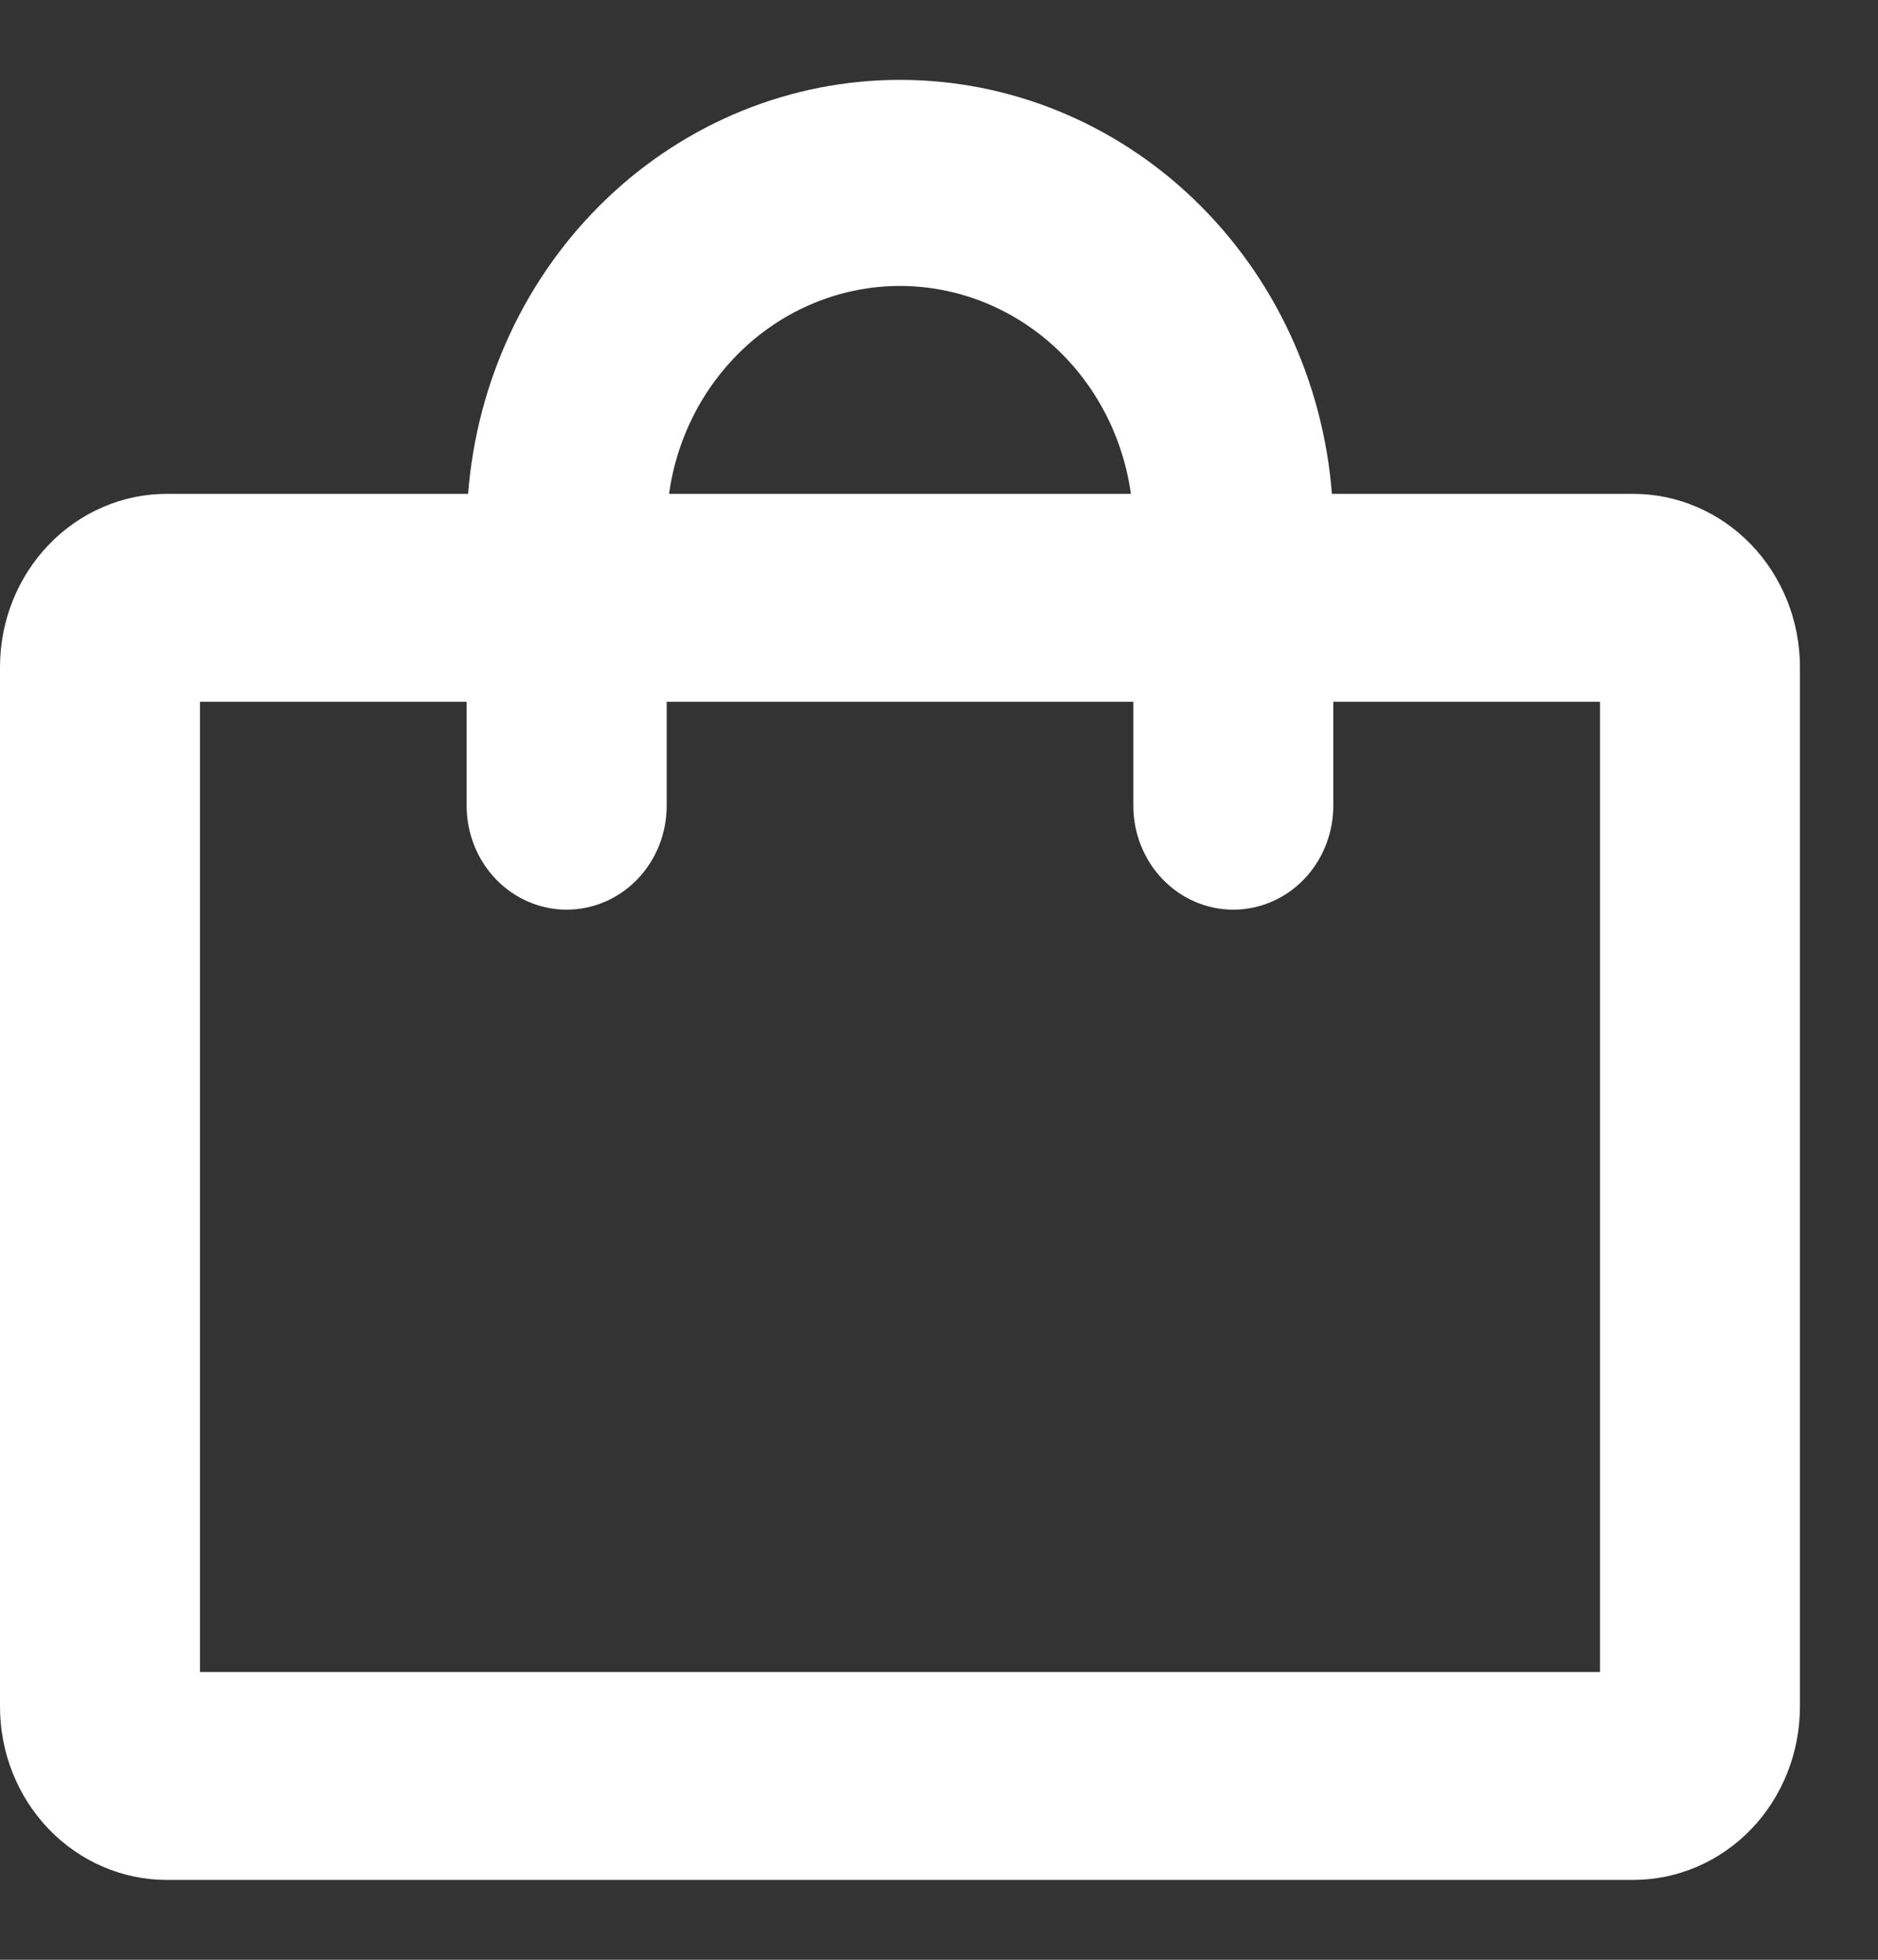 <svg width="23" height="24" viewBox="0 0 23 24" fill="none" xmlns="http://www.w3.org/2000/svg">
<rect x="0" y="0" width="23" height="24" fill="#333333" stroke="none"/>
<path d="M20.003 6.048H16.312C16.204 4.667 15.6 3.378 14.62 2.439C13.64 1.499 12.355 0.978 11.022 0.978C9.689 0.978 8.405 1.499 7.424 2.439C6.444 3.378 5.84 4.667 5.733 6.048H2.041C1.5 6.048 0.981 6.272 0.598 6.67C0.215 7.068 0 7.607 0 8.17V20.9C0 21.463 0.215 22.003 0.598 22.401C0.981 22.798 1.5 23.022 2.041 23.022H20.003C20.545 23.022 21.064 22.798 21.447 22.401C21.829 22.003 22.044 21.463 22.044 20.9V8.17C22.044 7.607 21.829 7.068 21.447 6.67C21.064 6.272 20.545 6.048 20.003 6.048ZM11.022 3.502C11.709 3.502 12.373 3.76 12.893 4.227C13.412 4.695 13.752 5.341 13.85 6.048H8.194C8.292 5.341 8.632 4.695 9.152 4.227C9.671 3.76 10.335 3.502 11.022 3.502ZM19.595 20.476H2.449V8.594H5.715V9.867C5.715 10.205 5.844 10.529 6.074 10.768C6.304 11.006 6.615 11.14 6.94 11.14C7.265 11.14 7.576 11.006 7.806 10.768C8.036 10.529 8.165 10.205 8.165 9.867V8.594H13.88V9.867C13.88 10.205 14.009 10.529 14.239 10.768C14.468 11.006 14.78 11.14 15.104 11.14C15.429 11.14 15.741 11.006 15.97 10.768C16.2 10.529 16.329 10.205 16.329 9.867V8.594H19.595V20.476Z" fill="white"/>
</svg>
